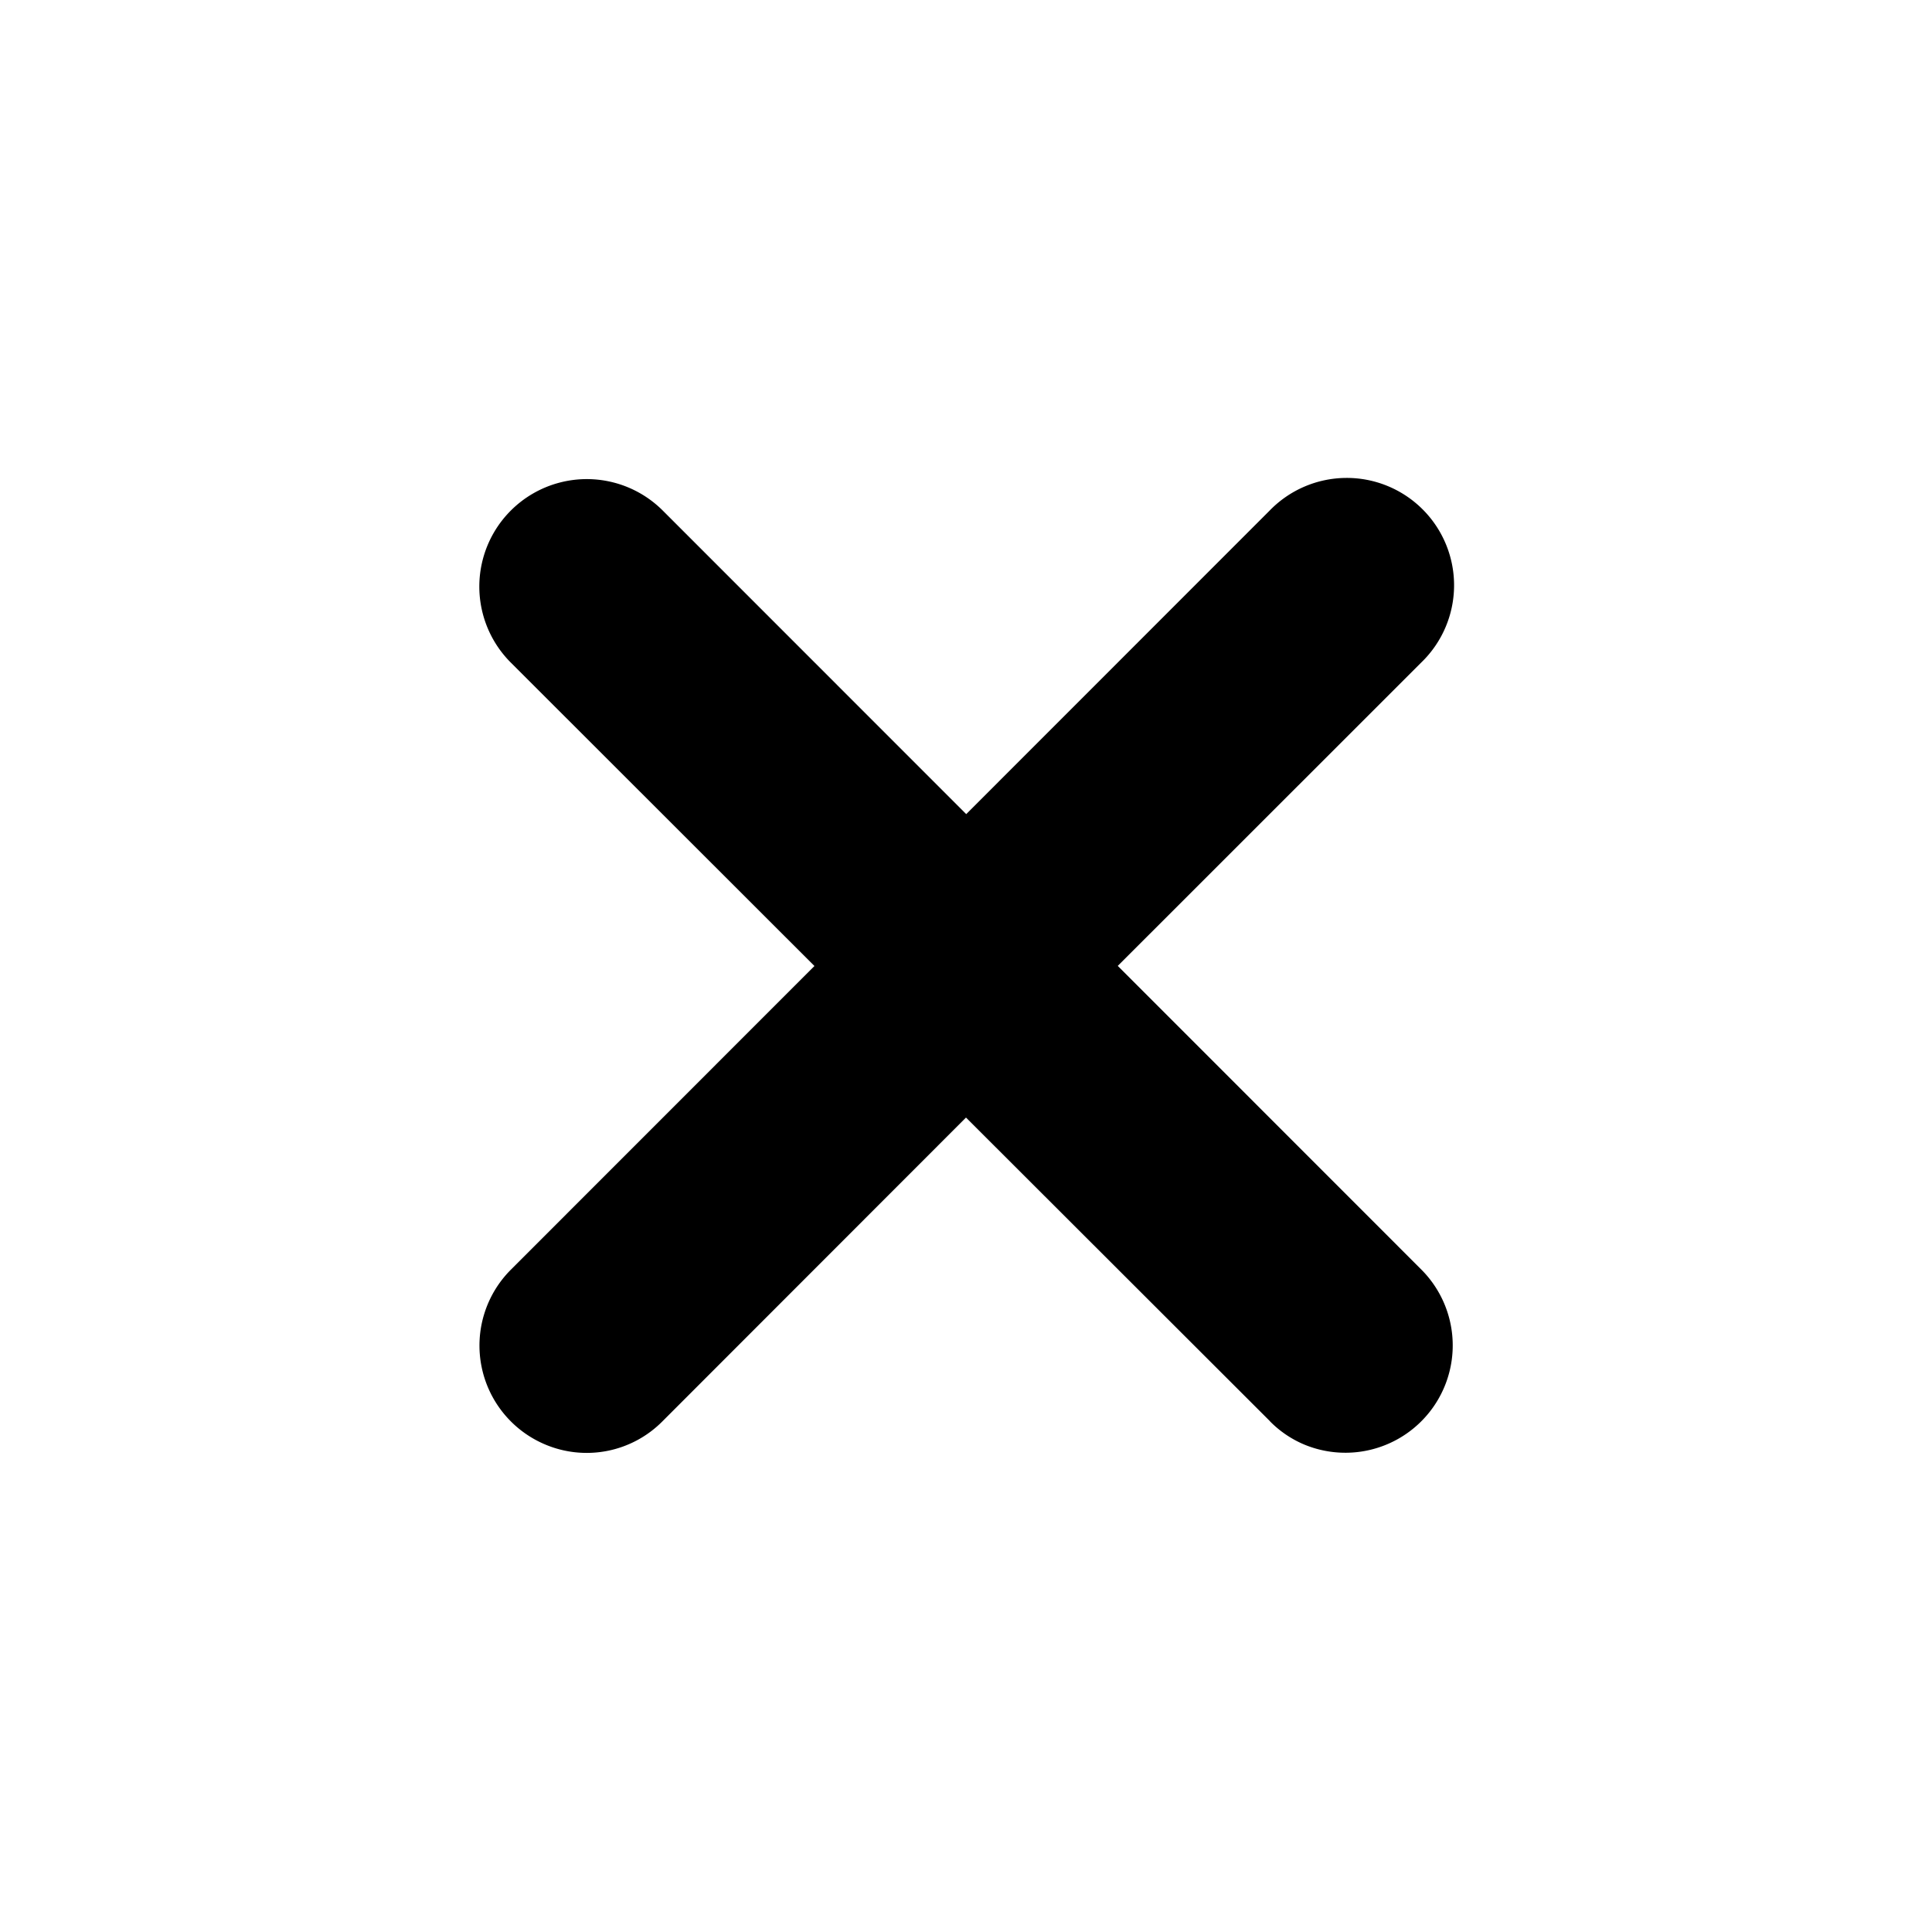<svg width="18" height="18" viewBox="0 0 18 18" fill="none" xmlns="http://www.w3.org/2000/svg">
    <g clip-path="url(#e7tj5pj0la)">
        <path d="M11.832 13.241 9 10.412l-2.828 2.83a.993.993 0 0 1-1.09.217 1 1 0 0 1-.324-1.628L7.588 9l-2.83-2.828a1 1 0 1 1 1.418-1.414l2.826 2.827 2.826-2.827a1 1 0 1 1 1.414 1.414l-2.828 2.827 2.832 2.833a1 1 0 0 1-1.091 1.628.982.982 0 0 1-.323-.218z" fill="#000"/>
    </g>
    <defs>
        <clipPath id="e7tj5pj0la">
            <path fill="#fff" d="M0 0h18v18H0z"/>
        </clipPath>
    </defs>
</svg>

